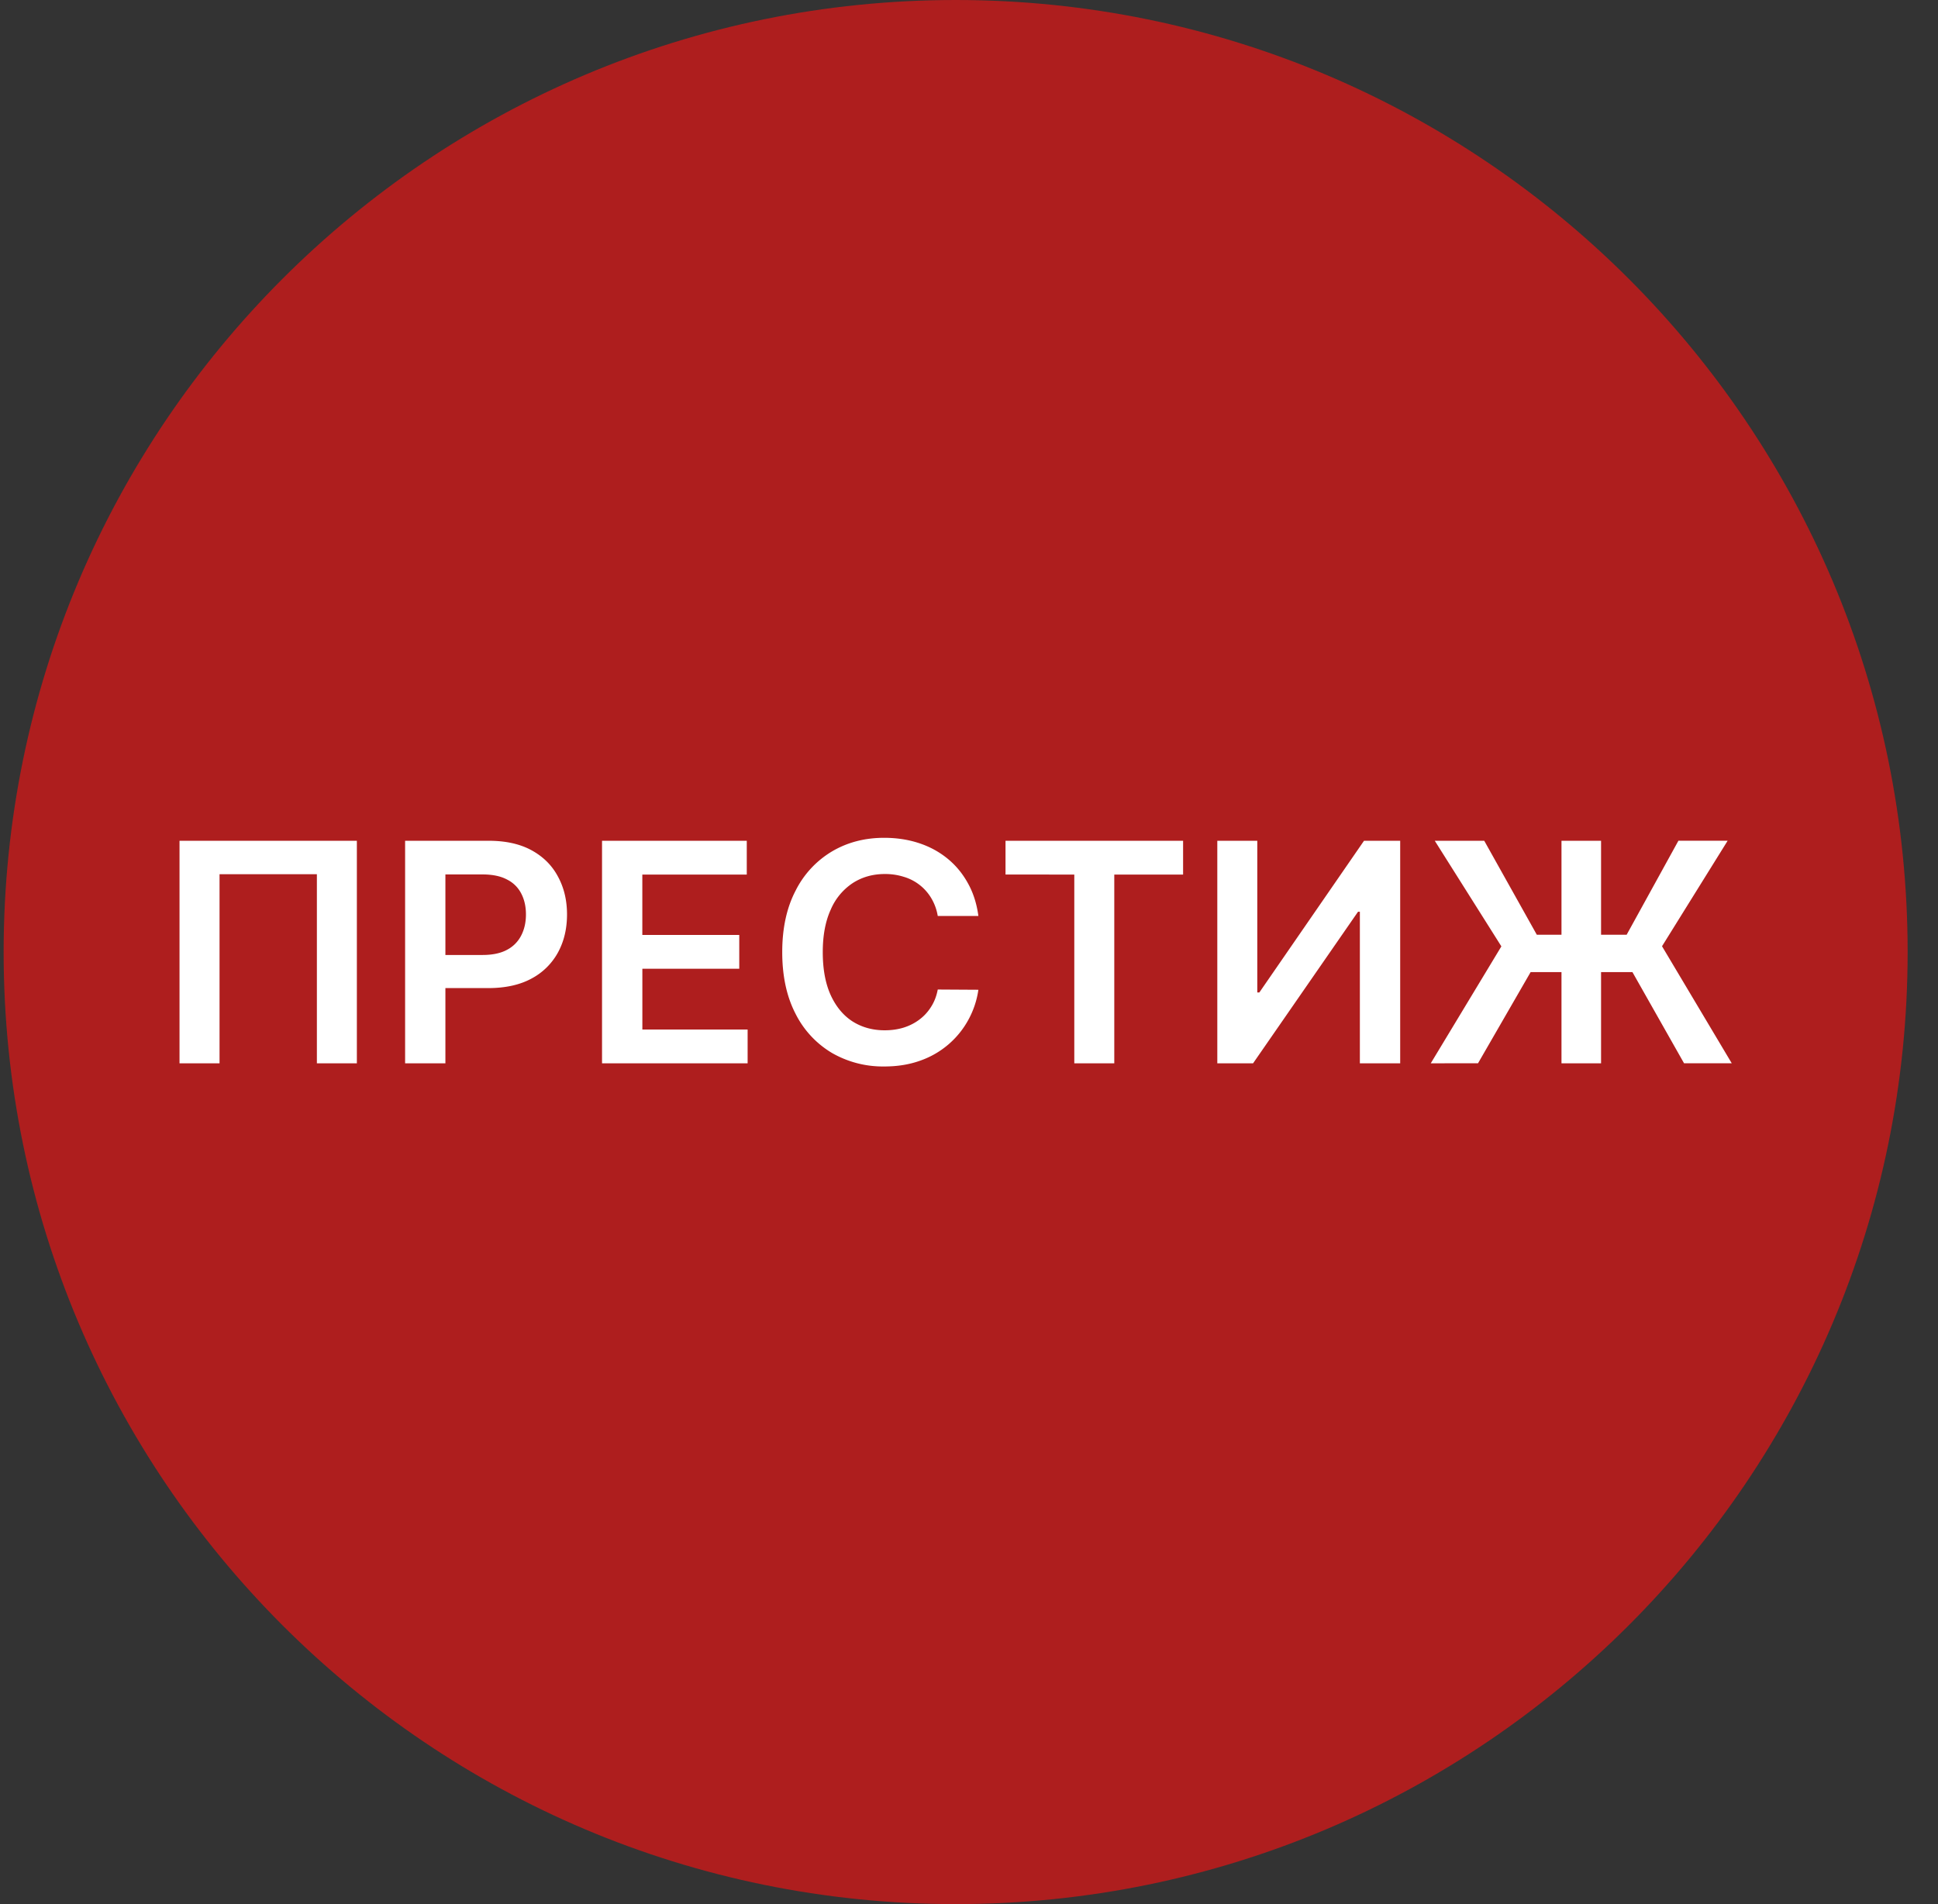 <svg xmlns="http://www.w3.org/2000/svg" width="57" height="56" fill="none" viewBox="0 0 57 56"><rect x="0" y="0" width="57" height="56" fill="#333333" stroke="none"/><g clip-path="url(#a)"><path fill="#ae1e1e" d="M56.107 28c0-15.464-12.536-28-28-28s-28 12.536-28 28 12.536 28 28 28 28-12.536 28-28"/><path fill="#fff" d="M47.09 24.727v6.545h-1.164v-6.545zm-5.009 6.545 2.077-3.439-1.959-3.106h1.455L45.2 27.49h2.643l1.522-2.764h1.448l-1.93 3.103 2.051 3.442h-1.403l-1.518-2.681h-2.995l-1.547 2.681zM35.803 24.727h1.176v4.461h.061l3.078-4.461h1.064v6.545h-1.186v-4.458h-.054l-3.087 4.458h-1.052zM29.574 25.72v-.993h5.223v.994h-2.024v5.551h-1.176v-5.551zM28.776 26.939h-1.195a1.5 1.5 0 0 0-.189-.521 1.4 1.4 0 0 0-.808-.63 1.8 1.8 0 0 0-.56-.083q-.532 0-.946.268a1.76 1.76 0 0 0-.645.78q-.234.512-.234 1.25 0 .75.234 1.265.236.512.645.774.413.259.943.259.294 0 .55-.077.258-.08.463-.233.208-.153.349-.377.144-.224.198-.512l1.195.007a2.6 2.6 0 0 1-.29.875 2.58 2.58 0 0 1-1.416 1.208q-.48.174-1.065.173a3 3 0 0 1-1.54-.4 2.8 2.8 0 0 1-1.068-1.153q-.39-.754-.39-1.81t.393-1.808a2.8 2.8 0 0 1 1.071-1.154q.678-.4 1.534-.4.546 0 1.017.154t.837.45q.367.296.604.723.24.425.313.972M17.707 31.272v-6.545h4.257v.994h-3.072v1.776h2.851v.994h-2.85v1.787h3.096v.994zM11.915 31.272v-6.545h2.454q.755 0 1.266.28.515.282.776.774.266.489.266 1.113 0 .63-.266 1.118a1.9 1.9 0 0 1-.783.77q-.517.279-1.275.278h-1.627v-.974h1.467q.441 0 .723-.154a.97.97 0 0 0 .415-.422q.138-.268.138-.617 0-.348-.138-.613a.93.93 0 0 0-.419-.413q-.28-.15-.725-.15H13.1v5.555zM10.496 24.727v6.545H9.32v-5.561H6.457v5.561H5.28v-6.545z"/></g><defs><clipPath id="a"><path fill="#fff" d="M.107 0h56v56h-56z"/></clipPath></defs></svg>